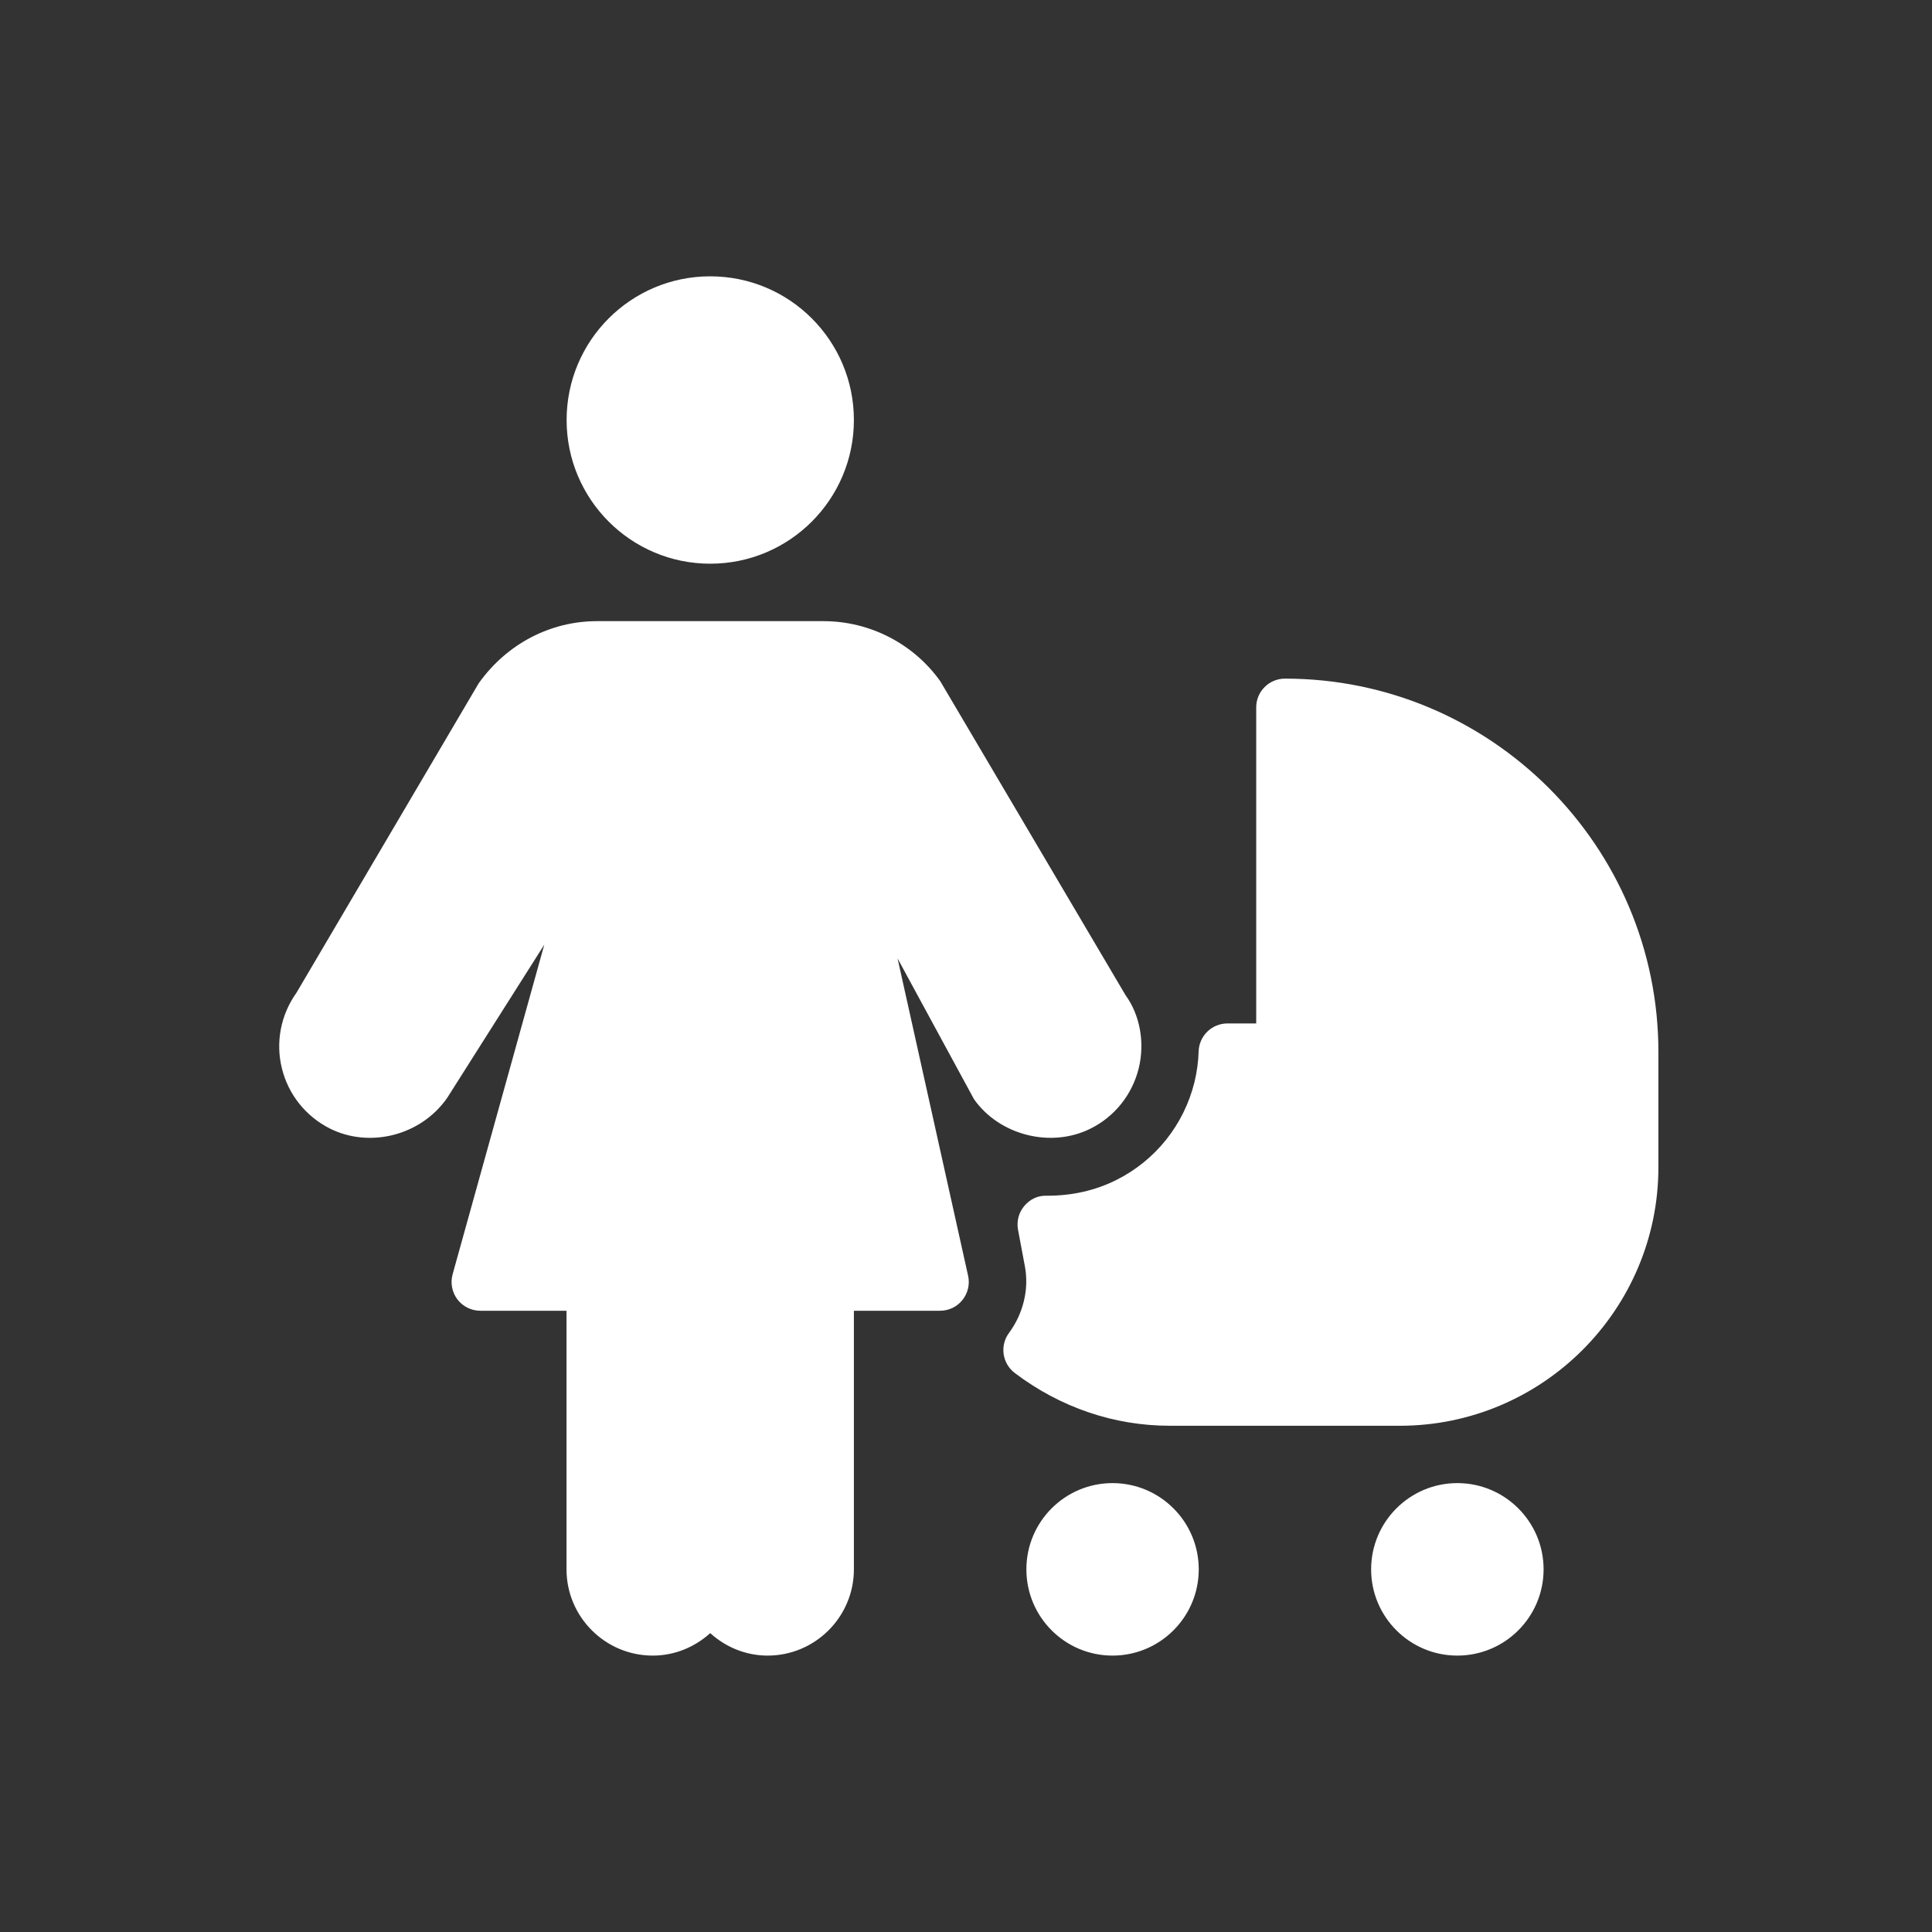 <svg xmlns="http://www.w3.org/2000/svg" xmlns:xlink="http://www.w3.org/1999/xlink" width="100" zoomAndPan="magnify" viewBox="0 0 75 75" height="100" preserveAspectRatio="xMidYMid meet" version="1.0"><rect x="0" y="0" width="75" height="75" fill="#333333" stroke="none"/><defs><clipPath id="3bff67b253"><path d="M 10.613 10.613 L 64.613 10.613 L 64.613 64.613 L 10.613 64.613 Z M 10.613 10.613 " clip-rule="nonzero"/></clipPath></defs><g clip-path="url(#3bff67b253)"><path fill="#ffffff" d="M 43.188 57.574 C 41.34 57.574 39.844 59.074 39.844 60.922 C 39.844 62.77 41.34 64.27 43.188 64.27 C 45.035 64.27 46.535 62.77 46.535 60.922 C 46.535 59.074 45.035 57.574 43.188 57.574 Z M 42.336 43.812 C 43.27 43.348 43.949 42.496 44.203 41.48 C 44.453 40.469 44.25 39.395 43.691 38.629 L 36.504 26.449 C 35.461 24.984 33.762 24.113 31.969 24.113 L 23.176 24.113 C 21.379 24.113 19.68 24.984 18.582 26.527 L 11.504 38.547 C 10.898 39.395 10.691 40.469 10.945 41.48 C 11.195 42.496 11.879 43.344 12.812 43.812 C 14.348 44.578 16.336 44.09 17.359 42.621 L 21.129 36.672 L 17.57 49.469 C 17.477 49.805 17.547 50.164 17.758 50.445 C 17.969 50.719 18.297 50.883 18.645 50.883 L 21.992 50.883 L 21.992 60.922 C 21.992 62.766 23.492 64.27 25.34 64.27 C 26.199 64.27 26.977 63.934 27.57 63.398 C 28.164 63.934 28.941 64.27 29.801 64.27 C 31.645 64.27 33.148 62.766 33.148 60.922 L 33.148 50.883 L 36.492 50.883 C 36.832 50.883 37.152 50.73 37.363 50.465 C 37.574 50.199 37.656 49.855 37.582 49.527 L 34.844 37.207 L 37.809 42.668 C 38.793 44.07 40.797 44.582 42.336 43.812 Z M 27.57 21.883 C 30.652 21.883 33.148 19.383 33.148 16.305 C 33.148 13.223 30.652 10.727 27.57 10.727 C 24.492 10.727 21.996 13.223 21.996 16.305 C 21.996 19.383 24.492 21.883 27.57 21.883 Z M 56.574 57.574 C 54.727 57.574 53.227 59.074 53.227 60.922 C 53.227 62.77 54.727 64.27 56.574 64.27 C 58.422 64.27 59.922 62.77 59.922 60.922 C 59.922 59.074 58.422 57.574 56.574 57.574 Z M 49.883 26.344 C 49.266 26.344 48.766 26.844 48.766 27.457 L 48.766 39.73 L 47.648 39.73 C 47.047 39.73 46.555 40.207 46.531 40.805 C 46.52 41.223 46.461 41.629 46.367 42.016 C 45.957 43.668 44.852 45.051 43.332 45.809 C 42.527 46.211 41.633 46.418 40.648 46.418 C 40.281 46.402 39.988 46.555 39.766 46.812 C 39.547 47.07 39.457 47.41 39.52 47.742 L 39.785 49.152 C 39.953 50.043 39.727 50.988 39.168 51.746 C 38.805 52.238 38.906 52.93 39.395 53.301 C 41.168 54.641 43.25 55.348 45.418 55.348 L 54.34 55.348 C 59.875 55.348 64.379 50.844 64.379 45.309 L 64.379 40.848 C 64.383 32.848 57.879 26.344 49.883 26.344 Z M 49.883 26.344 " fill-opacity="1" fill-rule="nonzero"/></g></svg>